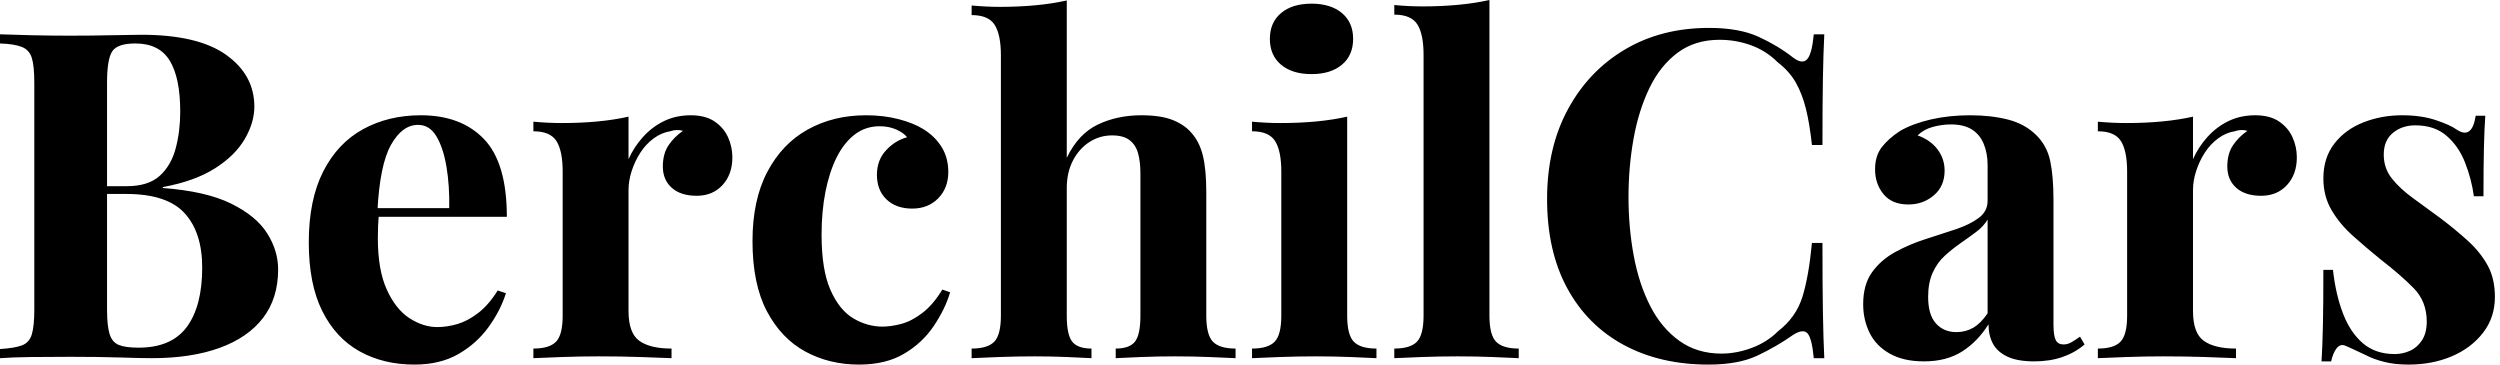 <svg baseProfile="full" height="28" version="1.1" viewBox="0 0 192 28" width="192" xmlns="http://www.w3.org/2000/svg" xmlns:ev="http://www.w3.org/2001/xml-events" xmlns:xlink="http://www.w3.org/1999/xlink"><defs /><g><path d="M1.194 2.635Q2.108 2.67 3.583 2.705Q5.059 2.74 6.535 2.74Q8.221 2.74 9.802 2.705Q11.383 2.67 12.05 2.67Q16.407 2.67 18.567 4.216Q20.728 5.762 20.728 8.186Q20.728 9.415 19.99 10.68Q19.252 11.945 17.706 12.928Q16.161 13.912 13.701 14.369V14.439Q17.004 14.685 18.936 15.634Q20.868 16.582 21.711 17.917Q22.555 19.252 22.555 20.693Q22.555 22.906 21.395 24.417Q20.236 25.927 18.058 26.718Q15.88 27.508 12.858 27.508Q12.015 27.508 10.434 27.455Q8.853 27.403 6.605 27.403Q5.059 27.403 3.583 27.42Q2.108 27.438 1.194 27.508V26.806Q2.319 26.735 2.881 26.524Q3.443 26.314 3.636 25.681Q3.829 25.049 3.829 23.784V6.359Q3.829 5.059 3.636 4.444Q3.443 3.829 2.863 3.601Q2.284 3.373 1.194 3.338ZM11.593 3.338Q10.223 3.338 9.819 3.935Q9.415 4.532 9.415 6.359V23.784Q9.415 25.014 9.609 25.646Q9.802 26.279 10.311 26.489Q10.821 26.7 11.839 26.7Q14.369 26.7 15.546 25.102Q16.723 23.503 16.723 20.552Q16.723 17.847 15.37 16.371Q14.018 14.896 10.891 14.896H7.905Q7.905 14.896 7.905 14.597Q7.905 14.299 7.905 14.299H10.926Q12.577 14.299 13.455 13.508Q14.334 12.718 14.685 11.4Q15.036 10.083 15.036 8.572Q15.036 5.972 14.228 4.655Q13.42 3.338 11.593 3.338Z M33.516 8.853Q36.607 8.853 38.364 10.68Q40.12 12.507 40.12 16.652H28.562L28.492 15.985H35.694Q35.729 14.263 35.483 12.806Q35.237 11.348 34.71 10.469Q34.183 9.591 33.305 9.591Q32.075 9.591 31.215 11.137Q30.354 12.683 30.178 16.266L30.284 16.477Q30.248 16.898 30.231 17.355Q30.213 17.812 30.213 18.304Q30.213 20.728 30.898 22.238Q31.583 23.749 32.637 24.434Q33.691 25.119 34.78 25.119Q35.518 25.119 36.309 24.891Q37.099 24.662 37.907 24.048Q38.715 23.433 39.418 22.309L40.05 22.519Q39.629 23.854 38.715 25.119Q37.802 26.384 36.396 27.192Q34.991 28.0 33.024 28.0Q30.635 28.0 28.808 26.981Q26.981 25.962 25.945 23.89Q24.908 21.817 24.908 18.62Q24.908 15.353 26.015 13.174Q27.122 10.996 29.072 9.925Q31.021 8.853 33.516 8.853Z M54.243 8.853Q55.368 8.853 56.07 9.327Q56.773 9.802 57.107 10.54Q57.44 11.277 57.44 12.085Q57.44 13.385 56.685 14.211Q55.93 15.036 54.7 15.036Q53.471 15.036 52.785 14.422Q52.1 13.807 52.1 12.788Q52.1 11.804 52.54 11.154Q52.979 10.504 53.646 10.048Q53.154 9.907 52.662 10.083Q51.995 10.188 51.398 10.627Q50.801 11.066 50.379 11.716Q49.957 12.366 49.711 13.122Q49.465 13.877 49.465 14.58V23.89Q49.465 25.576 50.291 26.173Q51.117 26.77 52.768 26.77V27.508Q51.96 27.473 50.414 27.42Q48.868 27.368 47.182 27.368Q45.777 27.368 44.336 27.42Q42.896 27.473 42.158 27.508V26.77Q43.388 26.77 43.897 26.243Q44.407 25.716 44.407 24.241V13.174Q44.407 11.593 43.932 10.838Q43.458 10.083 42.158 10.083V9.345Q43.282 9.45 44.336 9.45Q45.812 9.45 47.094 9.327Q48.376 9.205 49.465 8.959V12.226Q49.887 11.277 50.59 10.504Q51.292 9.731 52.206 9.292Q53.119 8.853 54.243 8.853Z M67.699 8.853Q69.069 8.853 70.211 9.152Q71.353 9.45 72.09 9.907Q73.004 10.469 73.513 11.295Q74.023 12.12 74.023 13.21Q74.023 14.439 73.25 15.23Q72.477 16.02 71.247 16.02Q70.018 16.02 69.28 15.317Q68.542 14.615 68.542 13.42Q68.542 12.296 69.245 11.541Q69.947 10.785 70.861 10.54Q70.58 10.188 70.018 9.942Q69.455 9.696 68.753 9.696Q67.664 9.696 66.838 10.329Q66.013 10.961 65.45 12.085Q64.888 13.21 64.59 14.72Q64.291 16.231 64.291 18.023Q64.291 20.728 64.976 22.274Q65.661 23.819 66.733 24.452Q67.804 25.084 68.964 25.084Q69.631 25.084 70.422 24.873Q71.212 24.662 72.038 24.03Q72.863 23.398 73.566 22.238L74.163 22.449Q73.777 23.749 72.898 25.049Q72.02 26.349 70.615 27.174Q69.21 28.0 67.172 28.0Q64.888 28.0 63.044 26.999Q61.199 25.997 60.093 23.907Q58.986 21.817 58.986 18.514Q58.986 15.353 60.128 13.192Q61.27 11.031 63.237 9.942Q65.205 8.853 67.699 8.853Z M83.122 0.035V12.12Q84.0 10.294 85.493 9.573Q86.986 8.853 88.848 8.853Q90.359 8.853 91.272 9.222Q92.186 9.591 92.713 10.223Q93.31 10.891 93.573 11.945Q93.837 12.999 93.837 14.79V24.241Q93.837 25.716 94.346 26.243Q94.856 26.77 96.085 26.77V27.508Q95.418 27.473 94.065 27.42Q92.713 27.368 91.448 27.368Q90.078 27.368 88.795 27.42Q87.513 27.473 86.881 27.508V26.77Q87.935 26.77 88.356 26.243Q88.778 25.716 88.778 24.241V13.315Q88.778 12.437 88.602 11.787Q88.427 11.137 87.952 10.768Q87.478 10.399 86.6 10.399Q85.651 10.399 84.861 10.908Q84.07 11.418 83.596 12.331Q83.122 13.245 83.122 14.439V24.241Q83.122 25.716 83.543 26.243Q83.965 26.77 85.019 26.77V27.508Q84.386 27.473 83.157 27.42Q81.927 27.368 80.662 27.368Q79.292 27.368 77.905 27.42Q76.517 27.473 75.814 27.508V26.77Q77.044 26.77 77.553 26.243Q78.063 25.716 78.063 24.241V4.251Q78.063 2.67 77.588 1.915Q77.114 1.159 75.814 1.159V0.422Q76.939 0.527 77.992 0.527Q79.433 0.527 80.733 0.404Q82.033 0.281 83.122 0.035Z M101.917 0.281Q103.393 0.281 104.253 1.001Q105.114 1.721 105.114 2.986Q105.114 4.251 104.253 4.971Q103.393 5.691 101.917 5.691Q100.442 5.691 99.581 4.971Q98.72 4.251 98.72 2.986Q98.72 1.721 99.581 1.001Q100.442 0.281 101.917 0.281ZM104.657 8.959V24.241Q104.657 25.716 105.167 26.243Q105.676 26.77 106.906 26.77V27.508Q106.274 27.473 104.939 27.42Q103.604 27.368 102.233 27.368Q100.863 27.368 99.458 27.42Q98.053 27.473 97.35 27.508V26.77Q98.58 26.77 99.089 26.243Q99.598 25.716 99.598 24.241V13.174Q99.598 11.593 99.124 10.838Q98.65 10.083 97.35 10.083V9.345Q98.474 9.45 99.528 9.45Q101.004 9.45 102.286 9.327Q103.568 9.205 104.657 8.959Z M115.583 0.0V24.241Q115.583 25.716 116.093 26.243Q116.602 26.77 117.832 26.77V27.508Q117.164 27.473 115.829 27.42Q114.494 27.368 113.124 27.368Q111.754 27.368 110.366 27.42Q108.979 27.473 108.276 27.508V26.77Q109.506 26.77 110.015 26.243Q110.524 25.716 110.524 24.241V4.216Q110.524 2.635 110.05 1.88Q109.576 1.124 108.276 1.124V0.386Q109.4 0.492 110.454 0.492Q111.895 0.492 113.194 0.369Q114.494 0.246 115.583 0.0Z M132.447 2.143Q134.765 2.143 136.258 2.828Q137.752 3.513 138.911 4.427Q139.614 4.954 139.982 4.55Q140.351 4.146 140.492 2.635H141.3Q141.23 4.005 141.194 5.955Q141.159 7.905 141.159 11.137H140.351Q140.176 9.521 139.895 8.379Q139.614 7.237 139.122 6.359Q138.63 5.481 137.716 4.778Q136.838 3.9 135.679 3.478Q134.519 3.056 133.255 3.056Q131.358 3.056 130.023 4.058Q128.688 5.059 127.862 6.78Q127.036 8.502 126.65 10.662Q126.263 12.823 126.263 15.142Q126.263 17.496 126.668 19.656Q127.072 21.817 127.932 23.503Q128.793 25.189 130.163 26.173Q131.533 27.157 133.395 27.157Q134.555 27.157 135.731 26.718Q136.908 26.279 137.752 25.435Q139.122 24.381 139.614 22.818Q140.105 21.255 140.351 18.655H141.159Q141.159 21.992 141.194 24.048Q141.23 26.103 141.3 27.508H140.492Q140.351 25.997 140.018 25.611Q139.684 25.225 138.911 25.716Q137.611 26.63 136.153 27.315Q134.695 28.0 132.412 28.0Q128.688 28.0 125.895 26.489Q123.102 24.979 121.556 22.133Q120.01 19.287 120.01 15.282Q120.01 11.348 121.609 8.396Q123.207 5.445 126.0 3.794Q128.793 2.143 132.447 2.143Z M148.959 27.754Q147.378 27.754 146.324 27.157Q145.27 26.56 144.778 25.558Q144.286 24.557 144.286 23.363Q144.286 21.852 144.971 20.903Q145.656 19.955 146.745 19.358Q147.834 18.76 149.046 18.374Q150.258 17.987 151.365 17.619Q152.472 17.25 153.157 16.74Q153.842 16.231 153.842 15.423V12.683Q153.842 11.769 153.543 11.049Q153.245 10.329 152.63 9.942Q152.015 9.556 151.031 9.556Q150.329 9.556 149.626 9.749Q148.923 9.942 148.467 10.399Q149.45 10.75 149.995 11.471Q150.54 12.191 150.54 13.104Q150.54 14.299 149.714 15.001Q148.888 15.704 147.764 15.704Q146.499 15.704 145.849 14.913Q145.199 14.123 145.199 12.999Q145.199 11.98 145.709 11.312Q146.218 10.645 147.132 10.048Q148.115 9.486 149.503 9.169Q150.891 8.853 152.507 8.853Q154.123 8.853 155.423 9.187Q156.723 9.521 157.601 10.399Q158.409 11.207 158.655 12.384Q158.901 13.561 158.901 15.353V24.908Q158.901 25.787 159.077 26.12Q159.252 26.454 159.674 26.454Q159.99 26.454 160.289 26.279Q160.587 26.103 160.939 25.857L161.29 26.454Q160.552 27.087 159.586 27.42Q158.62 27.754 157.425 27.754Q156.125 27.754 155.353 27.385Q154.58 27.016 154.246 26.384Q153.912 25.752 153.912 24.908Q153.069 26.243 151.875 26.999Q150.68 27.754 148.959 27.754ZM151.453 25.506Q152.156 25.506 152.735 25.172Q153.315 24.838 153.842 24.065V16.863Q153.526 17.39 152.964 17.812Q152.402 18.233 151.769 18.673Q151.137 19.112 150.557 19.639Q149.977 20.166 149.626 20.939Q149.275 21.711 149.275 22.801Q149.275 24.171 149.872 24.838Q150.469 25.506 151.453 25.506Z M174.394 8.853Q175.518 8.853 176.221 9.327Q176.923 9.802 177.257 10.54Q177.591 11.277 177.591 12.085Q177.591 13.385 176.836 14.211Q176.08 15.036 174.851 15.036Q173.621 15.036 172.936 14.422Q172.251 13.807 172.251 12.788Q172.251 11.804 172.69 11.154Q173.129 10.504 173.797 10.048Q173.305 9.907 172.813 10.083Q172.146 10.188 171.548 10.627Q170.951 11.066 170.529 11.716Q170.108 12.366 169.862 13.122Q169.616 13.877 169.616 14.58V23.89Q169.616 25.576 170.442 26.173Q171.267 26.77 172.918 26.77V27.508Q172.11 27.473 170.565 27.42Q169.019 27.368 167.332 27.368Q165.927 27.368 164.487 27.42Q163.046 27.473 162.309 27.508V26.77Q163.538 26.77 164.048 26.243Q164.557 25.716 164.557 24.241V13.174Q164.557 11.593 164.083 10.838Q163.609 10.083 162.309 10.083V9.345Q163.433 9.45 164.487 9.45Q165.962 9.45 167.245 9.327Q168.527 9.205 169.616 8.959V12.226Q170.038 11.277 170.74 10.504Q171.443 9.731 172.356 9.292Q173.27 8.853 174.394 8.853Z M185.671 8.853Q187.147 8.853 188.253 9.222Q189.36 9.591 189.852 9.942Q191.046 10.75 191.327 8.888H192.065Q191.995 9.872 191.96 11.295Q191.925 12.718 191.925 15.072H191.187Q191.011 13.772 190.519 12.507Q190.028 11.242 189.097 10.434Q188.166 9.626 186.69 9.626Q185.671 9.626 184.969 10.206Q184.266 10.785 184.266 11.875Q184.266 12.928 184.898 13.719Q185.531 14.509 186.532 15.23Q187.533 15.95 188.622 16.758Q189.782 17.636 190.73 18.497Q191.679 19.358 192.241 20.376Q192.803 21.395 192.803 22.801Q192.803 24.381 191.89 25.558Q190.976 26.735 189.483 27.368Q187.99 28.0 186.163 28.0Q185.109 28.0 184.284 27.789Q183.458 27.578 182.861 27.262Q182.404 27.051 182.0 26.858Q181.596 26.665 181.245 26.524Q180.893 26.419 180.63 26.77Q180.366 27.122 180.226 27.754H179.488Q179.558 26.63 179.593 25.014Q179.629 23.398 179.629 20.728H180.366Q180.577 22.625 181.139 24.083Q181.701 25.541 182.668 26.366Q183.634 27.192 185.109 27.192Q185.706 27.192 186.269 26.946Q186.831 26.7 187.199 26.138Q187.568 25.576 187.568 24.698Q187.568 23.152 186.567 22.133Q185.566 21.114 184.02 19.92Q182.896 19.006 181.895 18.11Q180.893 17.215 180.261 16.143Q179.629 15.072 179.629 13.701Q179.629 12.12 180.472 11.031Q181.315 9.942 182.703 9.398Q184.09 8.853 185.671 8.853Z " fill="rgb(0,0,0)" transform="translate(-1.194, 0)" /></g></svg>